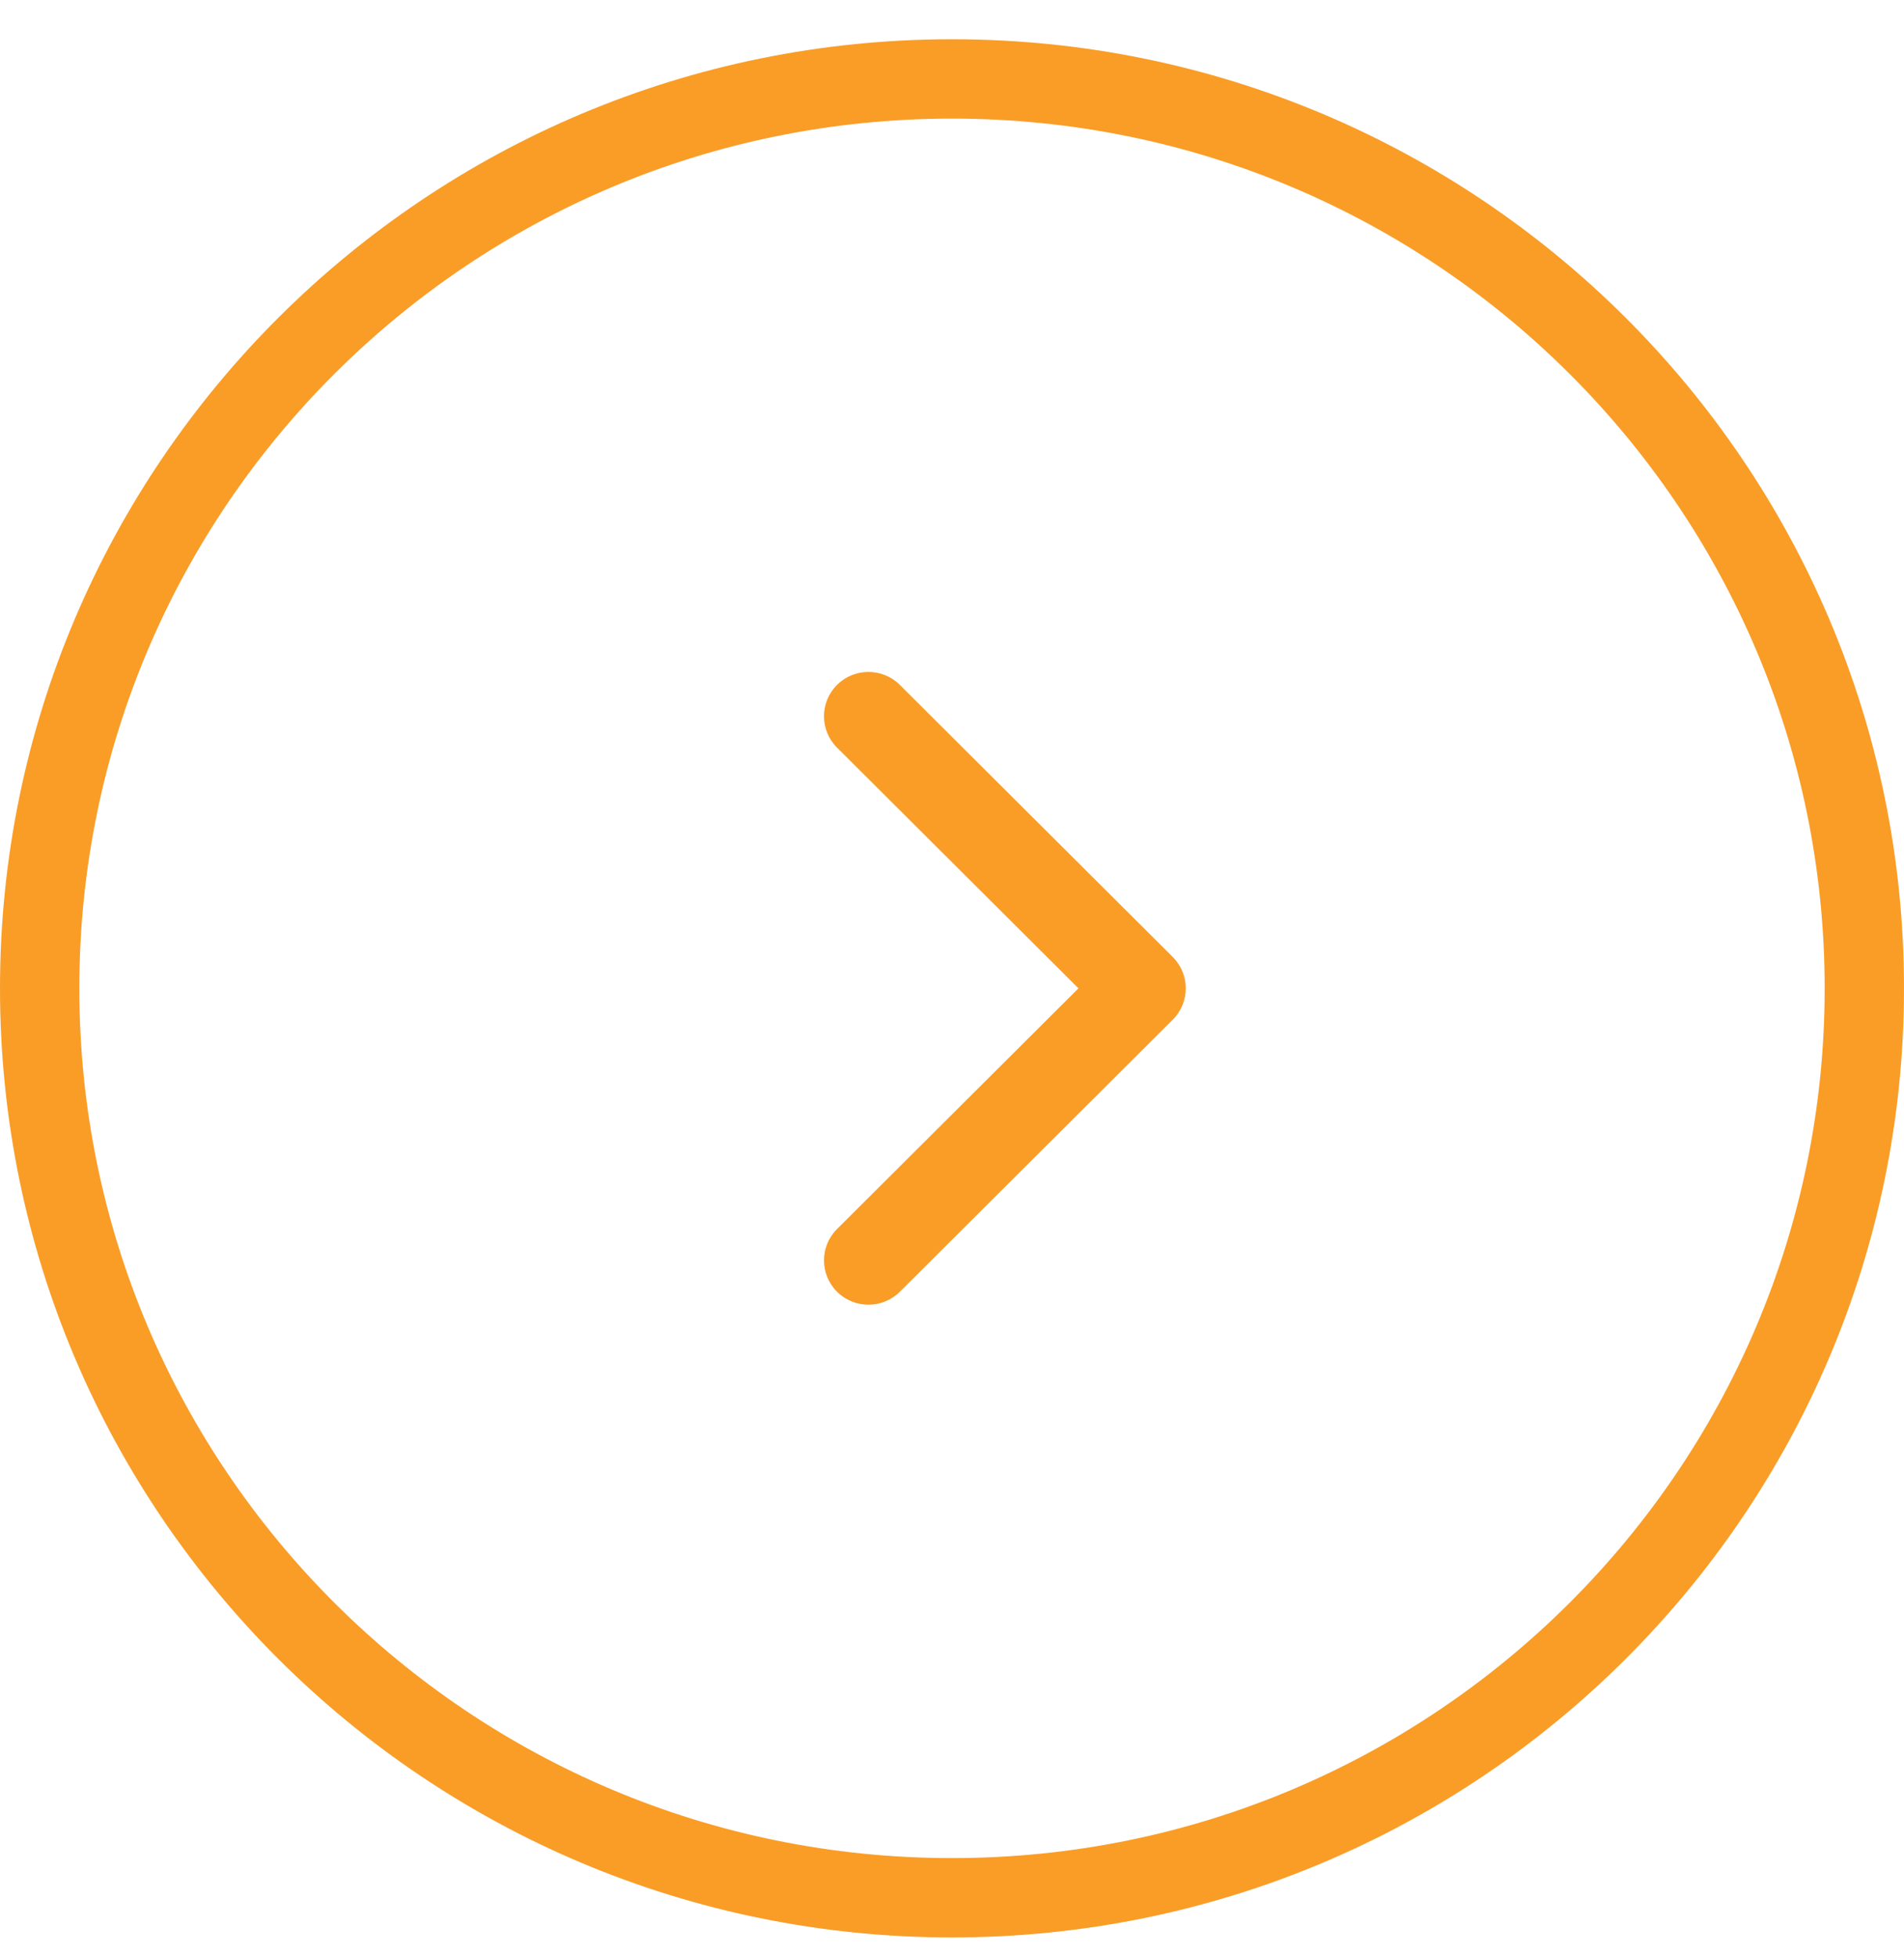 <svg width="36" height="37" viewBox="0 0 36 37" fill="none" xmlns="http://www.w3.org/2000/svg">
<path d="M35.25 18.683C35.25 28.175 27.529 35.874 18 35.874C8.471 35.874 0.75 28.175 0.75 18.683C0.75 9.191 8.471 1.492 18 1.492C27.529 1.492 35.25 9.191 35.25 18.683Z" stroke="#F99D27" stroke-width="1.5"/>
<g clip-path="url(#clip0)">
<path d="M22.174 19.275L17.014 24.418C16.686 24.745 16.154 24.745 15.826 24.418C15.498 24.091 15.498 23.56 15.826 23.233L20.391 18.683L15.826 14.132C15.498 13.805 15.498 13.274 15.826 12.947C16.154 12.62 16.686 12.62 17.014 12.947L22.174 18.09C22.338 18.254 22.42 18.468 22.42 18.683C22.42 18.897 22.338 19.111 22.174 19.275Z" fill="#F99D27"/>
</g>
<defs>
<clipPath id="clip0">
<rect x="13" y="12.702" width="12" height="11.961" fill="white"/>
</clipPath>
</defs>
</svg>
